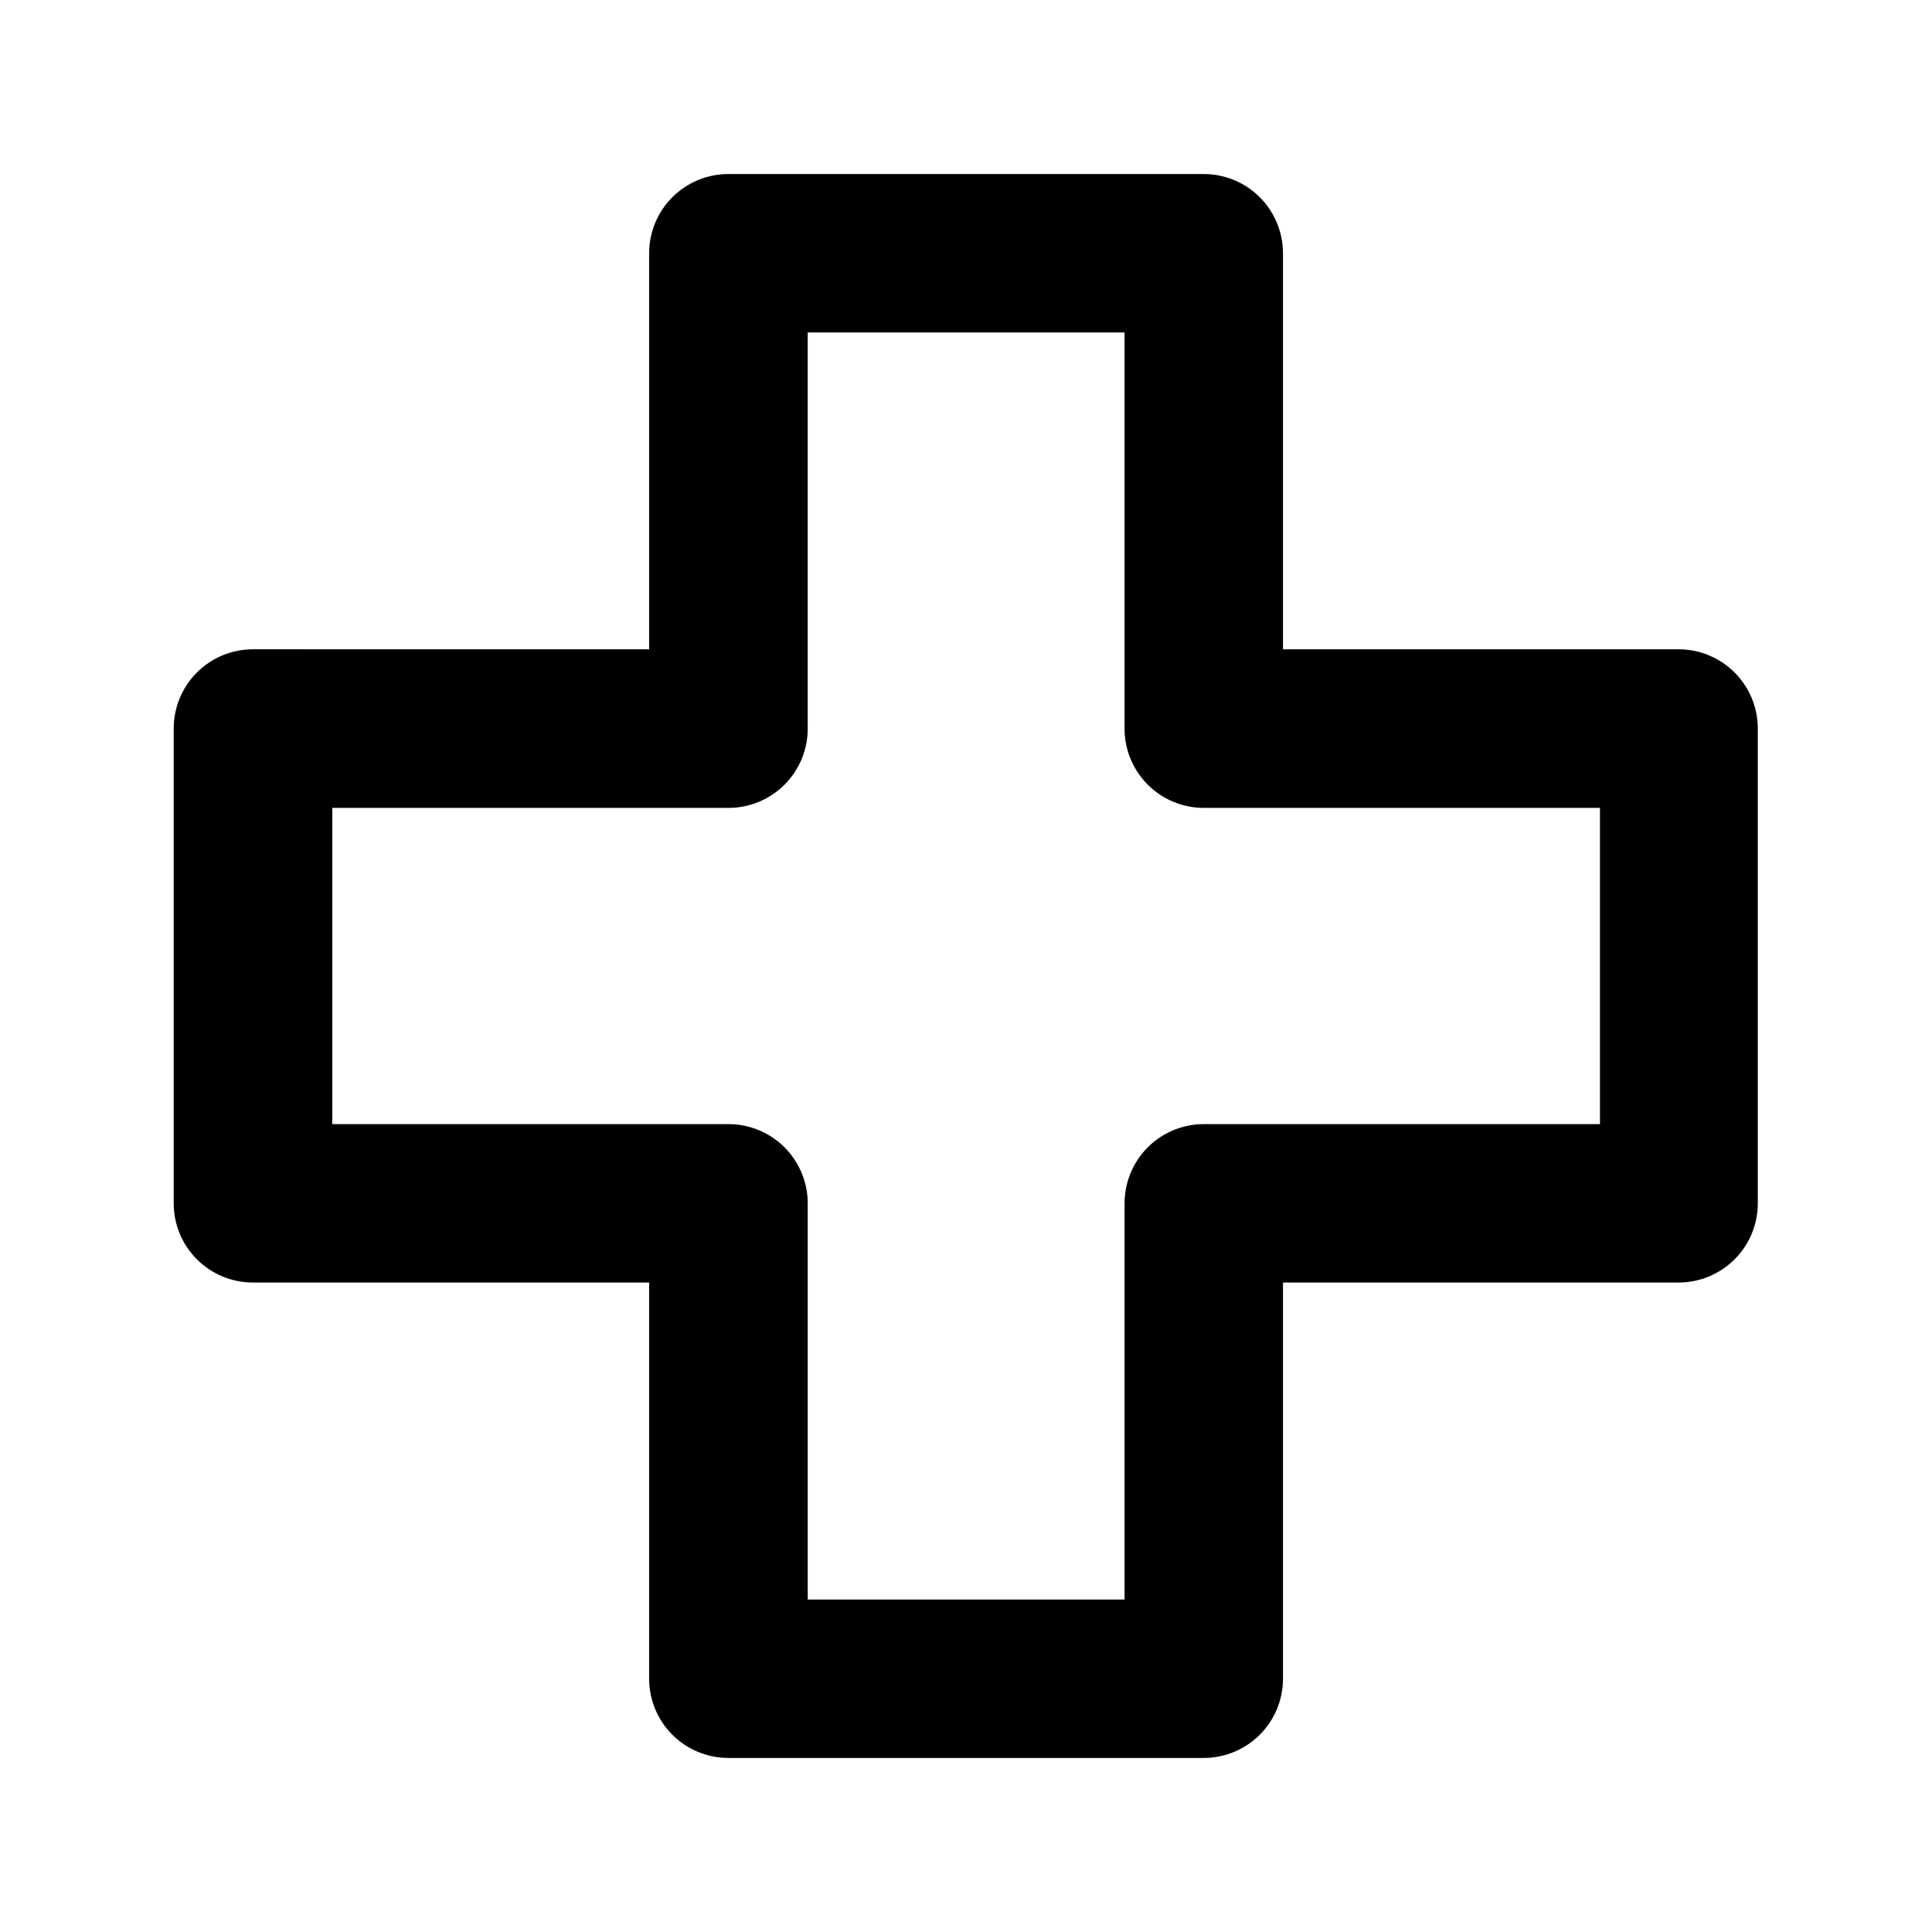 <?xml version="1.0" encoding="UTF-8"?>
<!-- The Best Svg Icon site in the world: iconSvg.co, Visit us! https://iconsvg.co -->
<svg fill="#000000" width="800px" height="800px" version="1.1" viewBox="144 144 512 512" xmlns="http://www.w3.org/2000/svg">
 <path d="m336.94 190.12c-5.539 0.02-10.848 2.231-14.762 6.148-3.918 3.914-6.129 9.223-6.148 14.762v105.04l-104.88-0.004c-5.574-0.031-10.934 2.156-14.895 6.078-3.961 3.922-6.199 9.258-6.223 14.832v126c0.023 5.574 2.262 10.91 6.223 14.832 3.961 3.922 9.32 6.109 14.895 6.078h104.88v105.08c0.02 5.539 2.231 10.844 6.148 14.762 3.914 3.918 9.223 6.125 14.762 6.148h125.99c5.566 0.02 10.914-2.168 14.867-6.09s6.184-9.254 6.207-14.82v-105.08h104.92c5.539-0.023 10.844-2.234 14.762-6.152 3.918-3.914 6.129-9.219 6.148-14.758v-126c-0.023-5.535-2.231-10.844-6.148-14.758-3.918-3.918-9.223-6.125-14.762-6.148h-104.92v-105.04c-0.023-5.566-2.254-10.898-6.207-14.82-3.953-3.918-9.301-6.109-14.867-6.09zm21.113 41.984h83.969v104.88-0.004c-0.031 5.578 2.152 10.934 6.078 14.895 3.922 3.961 9.258 6.199 14.832 6.223h105.08v83.805h-105.08c-5.566 0.023-10.898 2.254-14.82 6.207-3.918 3.949-6.109 9.297-6.09 14.867v104.92h-83.969v-104.92c0.02-5.606-2.199-10.98-6.164-14.941-3.965-3.957-9.348-6.164-14.949-6.133h-104.88v-83.805h104.88c5.609 0.035 11-2.18 14.965-6.148 3.969-3.965 6.18-9.355 6.148-14.965z"/>
</svg>